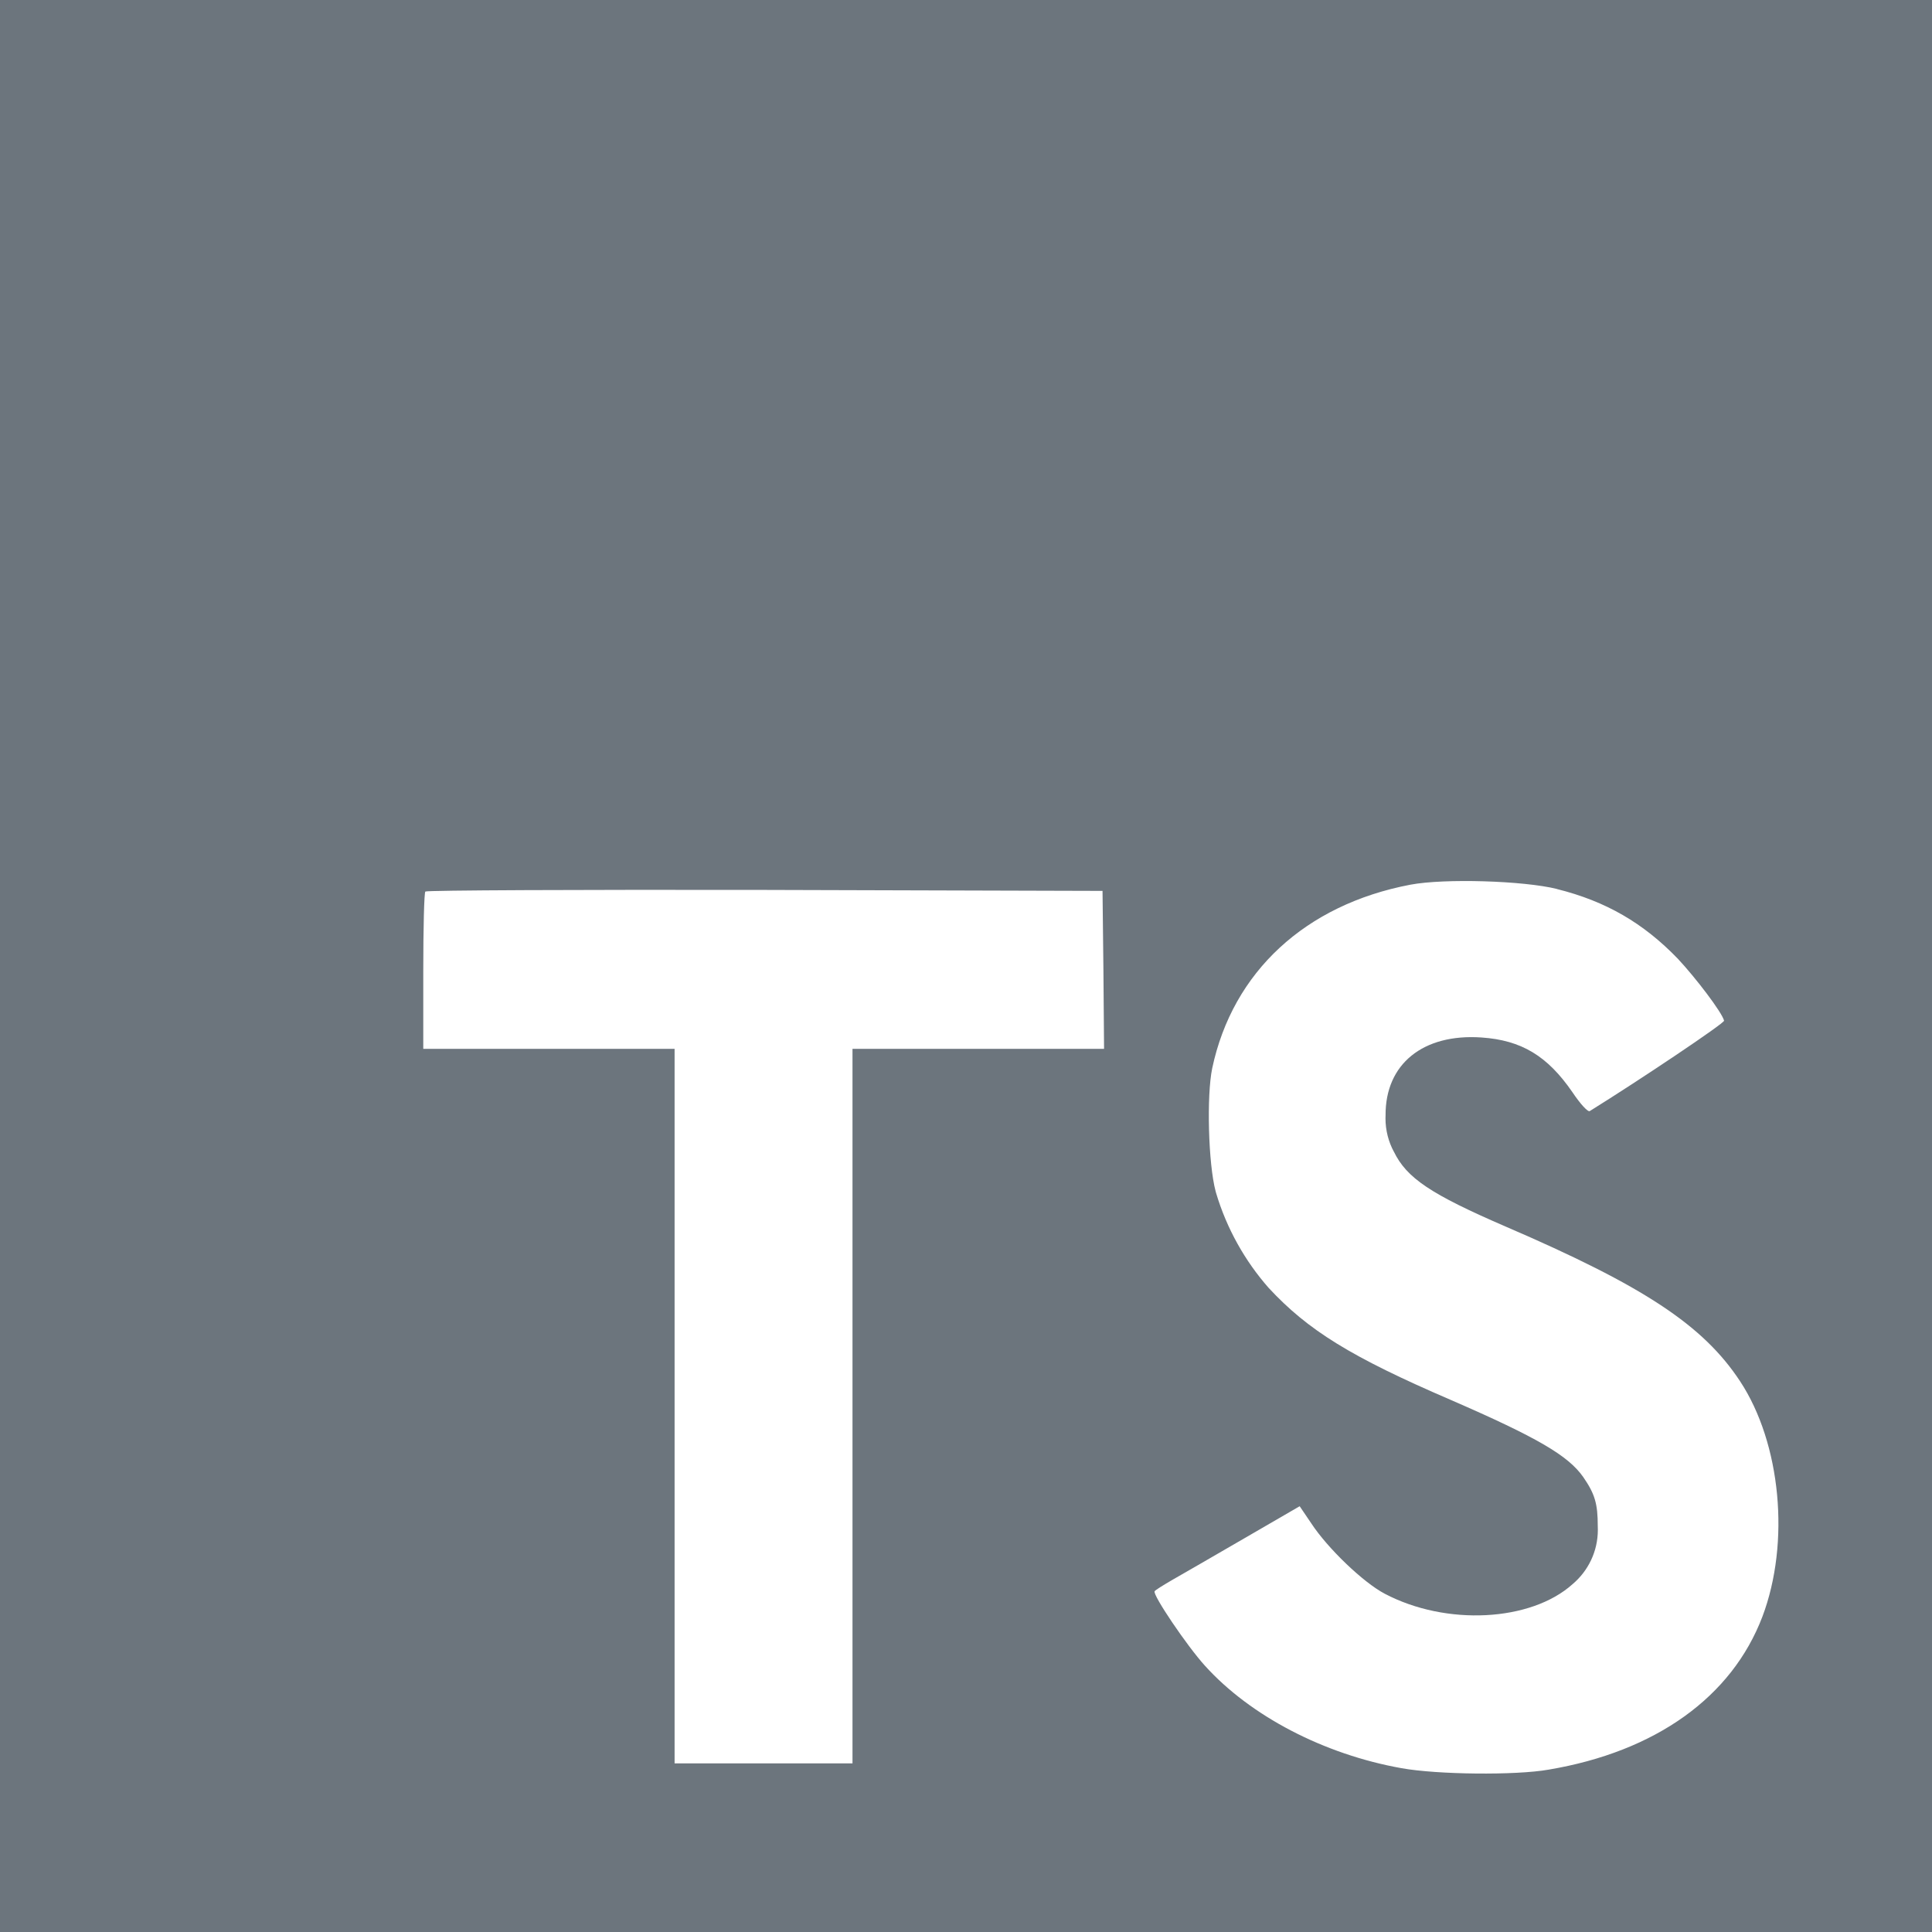 <svg xmlns="http://www.w3.org/2000/svg" width="375" viewBox="0 0 375 375" height="375" version="1.0"><path fill="#6C757D" d="M 0 187.5 L 0 375 L 375 375 L 375 0 L 0 0 Z M 227.547 306.656 C 229.234 305.703 235.531 302.062 241.484 298.609 L 252.266 292.359 L 254.531 295.703 C 257.688 300.516 264.578 307.125 268.75 309.328 C 280.719 315.641 297.141 314.75 305.234 307.484 C 308.25 304.938 310.141 301.156 310.141 296.938 C 310.141 296.688 310.141 296.453 310.125 296.203 L 310.125 296.234 C 310.125 291.891 309.578 289.984 307.312 286.703 C 304.406 282.547 298.453 279.047 281.547 271.703 C 262.203 263.375 253.875 258.203 246.25 249.984 C 241.656 244.766 238.109 238.484 236.047 231.578 L 235.953 231.234 C 234.531 225.938 234.172 212.656 235.297 207.312 C 239.281 188.609 253.391 175.594 273.75 171.719 C 280.359 170.469 295.719 170.938 302.203 172.547 L 302.203 172.562 C 311.734 174.938 318.984 179.172 325.656 186.078 C 329.109 189.766 334.234 196.484 334.641 198.109 C 334.766 198.578 318.453 209.516 308.578 215.656 C 308.219 215.891 306.781 214.344 305.188 211.969 C 300.344 204.938 295.297 201.906 287.562 201.375 C 276.188 200.594 268.875 206.547 268.938 216.484 C 268.938 216.656 268.922 216.859 268.922 217.062 C 268.922 219.422 269.516 221.641 270.562 223.578 L 270.531 223.5 C 273.031 228.672 277.688 231.781 292.25 238.078 C 319.109 249.641 330.594 257.25 337.734 268.078 C 345.703 280.156 347.5 299.453 342.078 313.797 C 336.141 329.391 321.375 339.984 300.594 343.484 C 294.172 344.625 278.938 344.453 272.031 343.203 C 256.969 340.516 242.688 333.078 233.875 323.312 C 230.422 319.516 223.688 309.562 224.109 308.859 C 224.281 308.609 225.828 307.656 227.547 306.656 Z M 82.156 188.516 C 82.156 180.172 82.328 173.203 82.562 173.047 C 82.75 172.797 112.453 172.672 148.453 172.734 L 214 172.922 L 214.172 188.219 L 214.297 203.578 L 165.469 203.578 L 165.469 342.266 L 130.938 342.266 L 130.938 203.578 L 82.156 203.578 Z M 82.156 188.516"/></svg>
